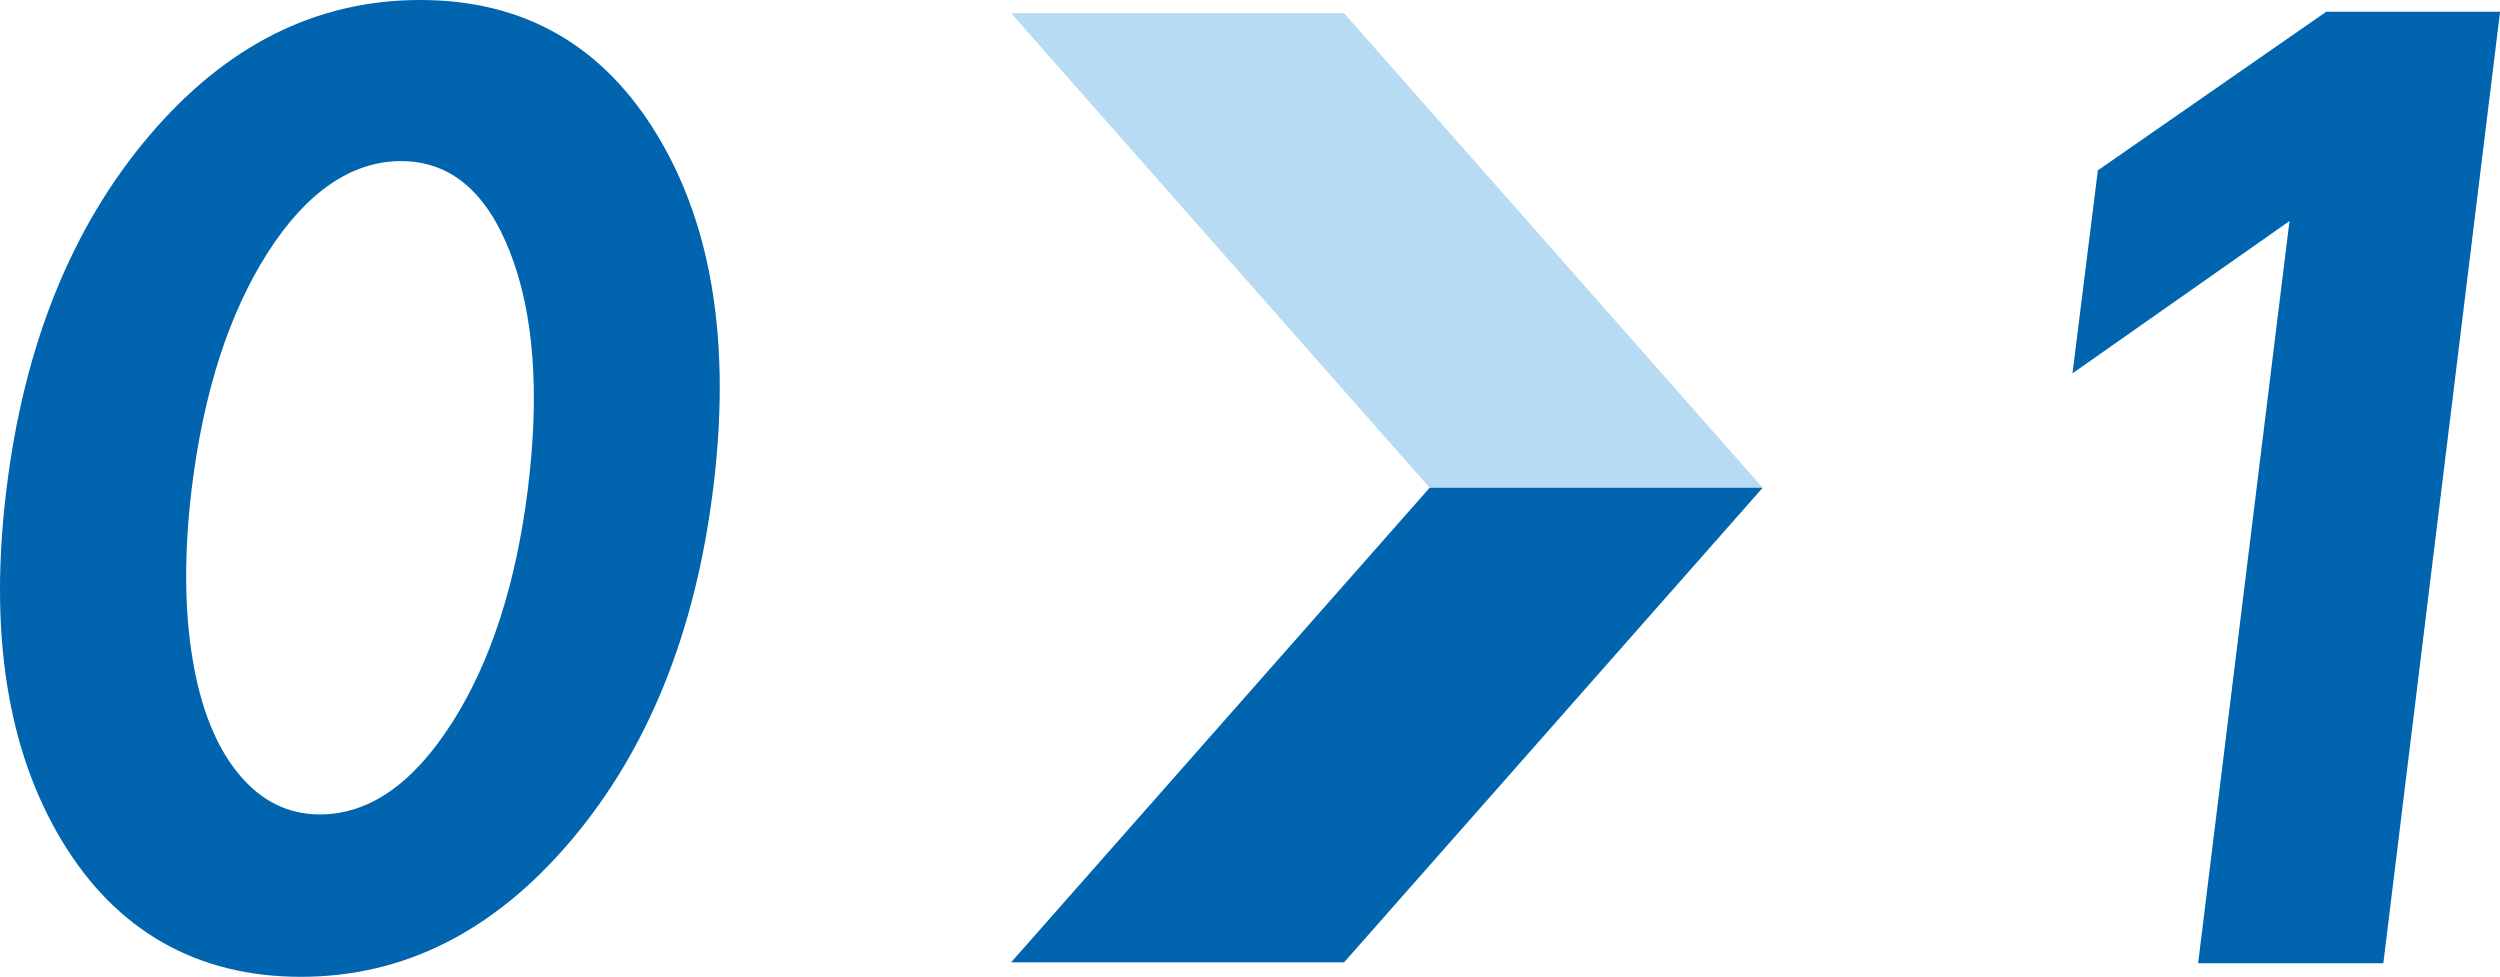 <?xml version="1.0" encoding="UTF-8"?>
<svg id="b" data-name="レイヤー 2" xmlns="http://www.w3.org/2000/svg" viewBox="0 0 468 182.87">
  <g id="c" data-name="contenst">
    <g>
      <g>
        <polygon points="329.97 91.31 267.63 91.31 189.28 2.47 251.61 2.47 329.97 91.31" fill="#71b9e6" opacity=".5"/>
        <polygon points="251.61 180.15 189.28 180.15 267.63 91.31 329.97 91.31 251.61 180.15" fill="#0064ae"/>
      </g>
      <path d="M11.55,157.34C1.34,140.32-2.1,118.35,1.23,91.43c3.32-26.92,12.19-48.88,26.6-65.9C42.23,8.51,59.17,0,78.65,0s34.32,8.51,44.53,25.53c10.21,17.02,13.66,38.99,10.33,65.9-3.33,26.92-12.19,48.88-26.6,65.9-14.41,17.02-31.27,25.53-50.59,25.53s-34.55-8.51-44.77-25.53ZM84.58,135.37c7.28-11.4,12.03-26.04,14.25-43.94,2.22-18.05,1.11-32.77-3.33-44.17-4.43-11.4-11.24-17.1-20.42-17.1s-17.65,5.7-24.94,17.1c-7.28,11.4-12.03,26.12-14.25,44.17-1.42,11.87-1.39,22.44.12,31.7,1.5,9.26,4.36,16.47,8.55,21.61,4.19,5.15,9.3,7.72,15.32,7.72,9.18,0,17.42-5.7,24.7-17.1Z" fill="#0064ae"/>
      <path d="M428.58,41.39l-40.61,28.5,4.75-38,42.75-29.69h32.54l-21.85,178.12h-34.67l17.1-138.93Z" fill="#0064ae"/>
    </g>
  </g>
</svg>
